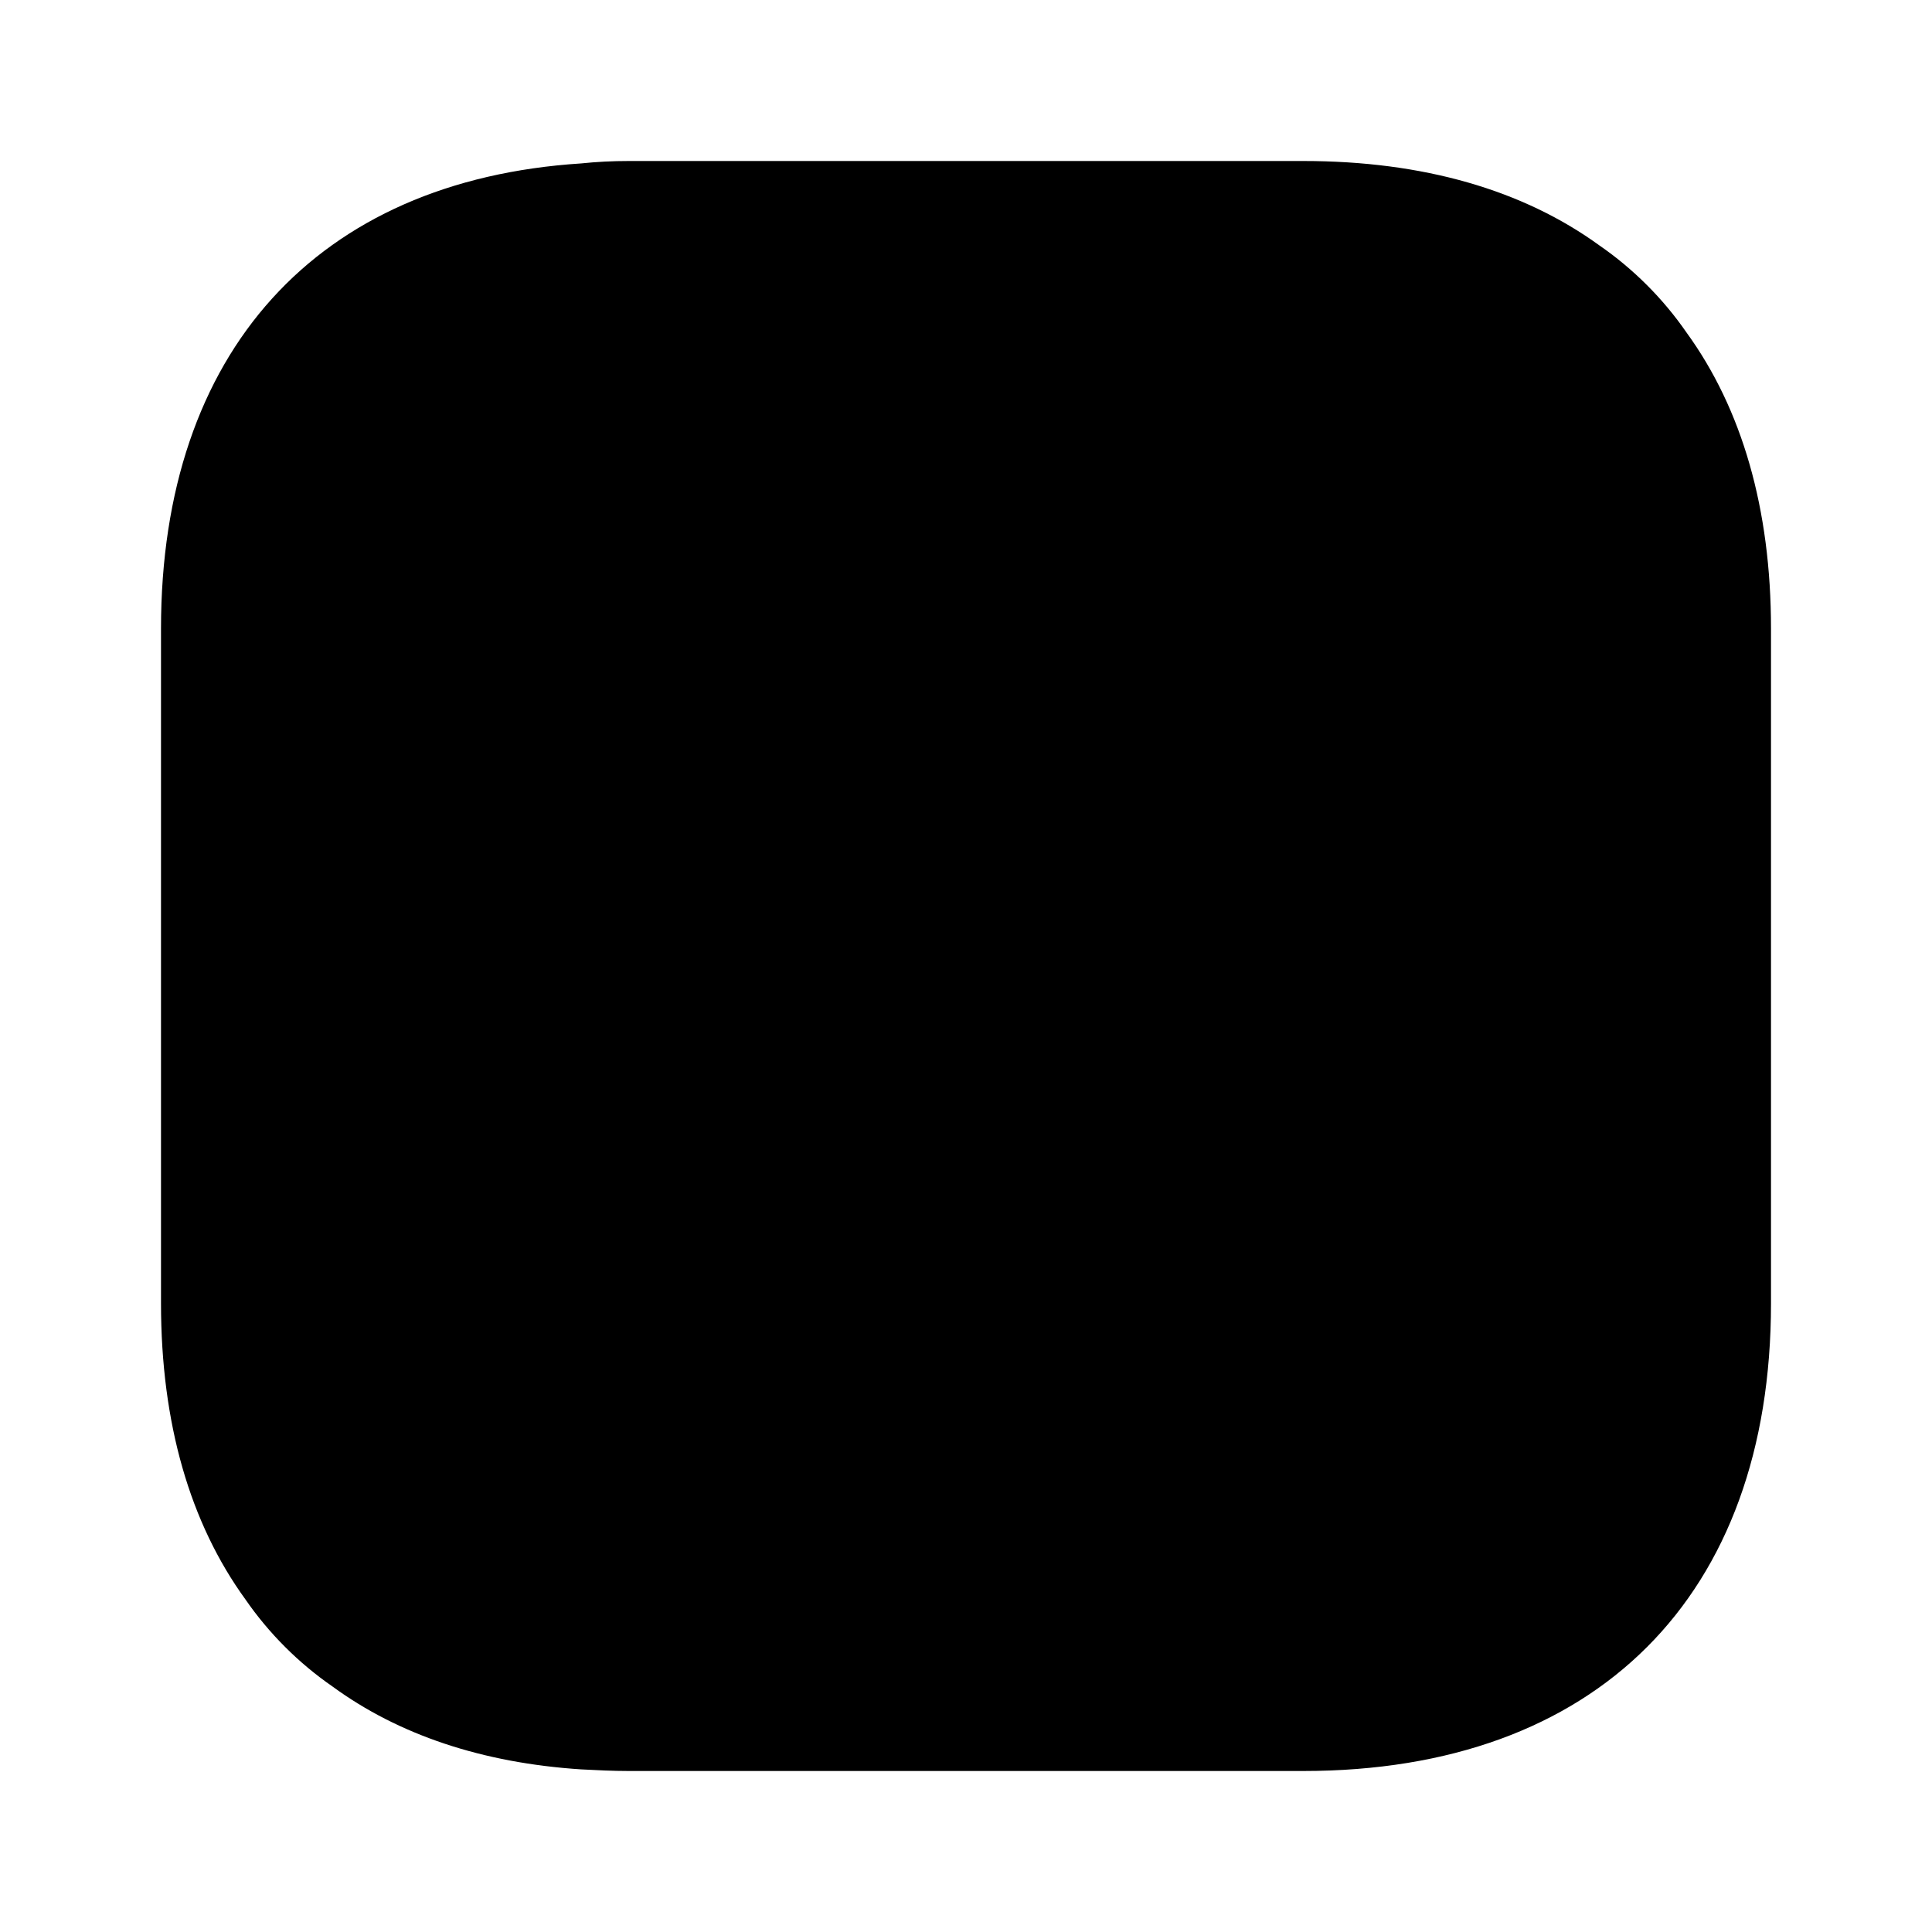 <?xml version="1.0" encoding="UTF-8"?>
<svg xmlns="http://www.w3.org/2000/svg" width="24" height="24" viewBox="0 0 24 24" fill="currentcolor">
  <path opacity="0.4" d="M22 7.81V16.19C22 19.83 19.83 22 16.19 22H7.81C7.61 22 7.41 21.99 7.22 21.98C5.99 21.9 4.95 21.55 4.13 20.95C3.71 20.66 3.34 20.29 3.05 19.87C2.36 18.92 2 17.68 2 16.19V7.81C2 4.37 3.94 2.24 7.22 2.03C7.41 2.01 7.61 2 7.81 2H16.19C17.68 2 18.92 2.36 19.87 3.05C20.29 3.34 20.66 3.71 20.95 4.13C21.64 5.08 22 6.32 22 7.81Z"></path>
  <path d="M11.39 14.38H11.02V7.91H13.59C13.7 7.91 13.79 8 13.79 8.11V8.89C13.79 9.3 14.13 9.64 14.54 9.64C14.95 9.64 15.29 9.3 15.29 8.89V8.1C15.29 7.16 14.53 6.4 13.59 6.4H6.95C6.01 6.4 5.25 7.16 5.25 8.1V8.88C5.25 9.3 5.59 9.63 6 9.63C6.41 9.63 6.75 9.3 6.75 8.88V8.1C6.75 7.99 6.84 7.9 6.95 7.9H9.52V14.38H8.52C8.11 14.38 7.77 14.72 7.77 15.13C7.77 15.54 8.11 15.88 8.52 15.88H11.38C11.79 15.88 12.13 15.54 12.13 15.13C12.13 14.72 11.8 14.38 11.39 14.38Z"></path>
  <path d="M17.32 10.4H13.72C13.31 10.4 12.97 10.74 12.97 11.15C12.97 11.56 13.31 11.9 13.72 11.9H14.2V16.1H13.85C13.44 16.1 13.1 16.44 13.1 16.85C13.1 17.26 13.44 17.6 13.85 17.6H16.05C16.46 17.6 16.8 17.26 16.8 16.85C16.8 16.44 16.46 16.1 16.05 16.1H15.7V11.9H17.25V12.24C17.25 12.65 17.59 12.99 18 12.99C18.41 12.99 18.75 12.65 18.75 12.24V11.83C18.75 11.04 18.11 10.4 17.32 10.4Z"></path>
</svg>

